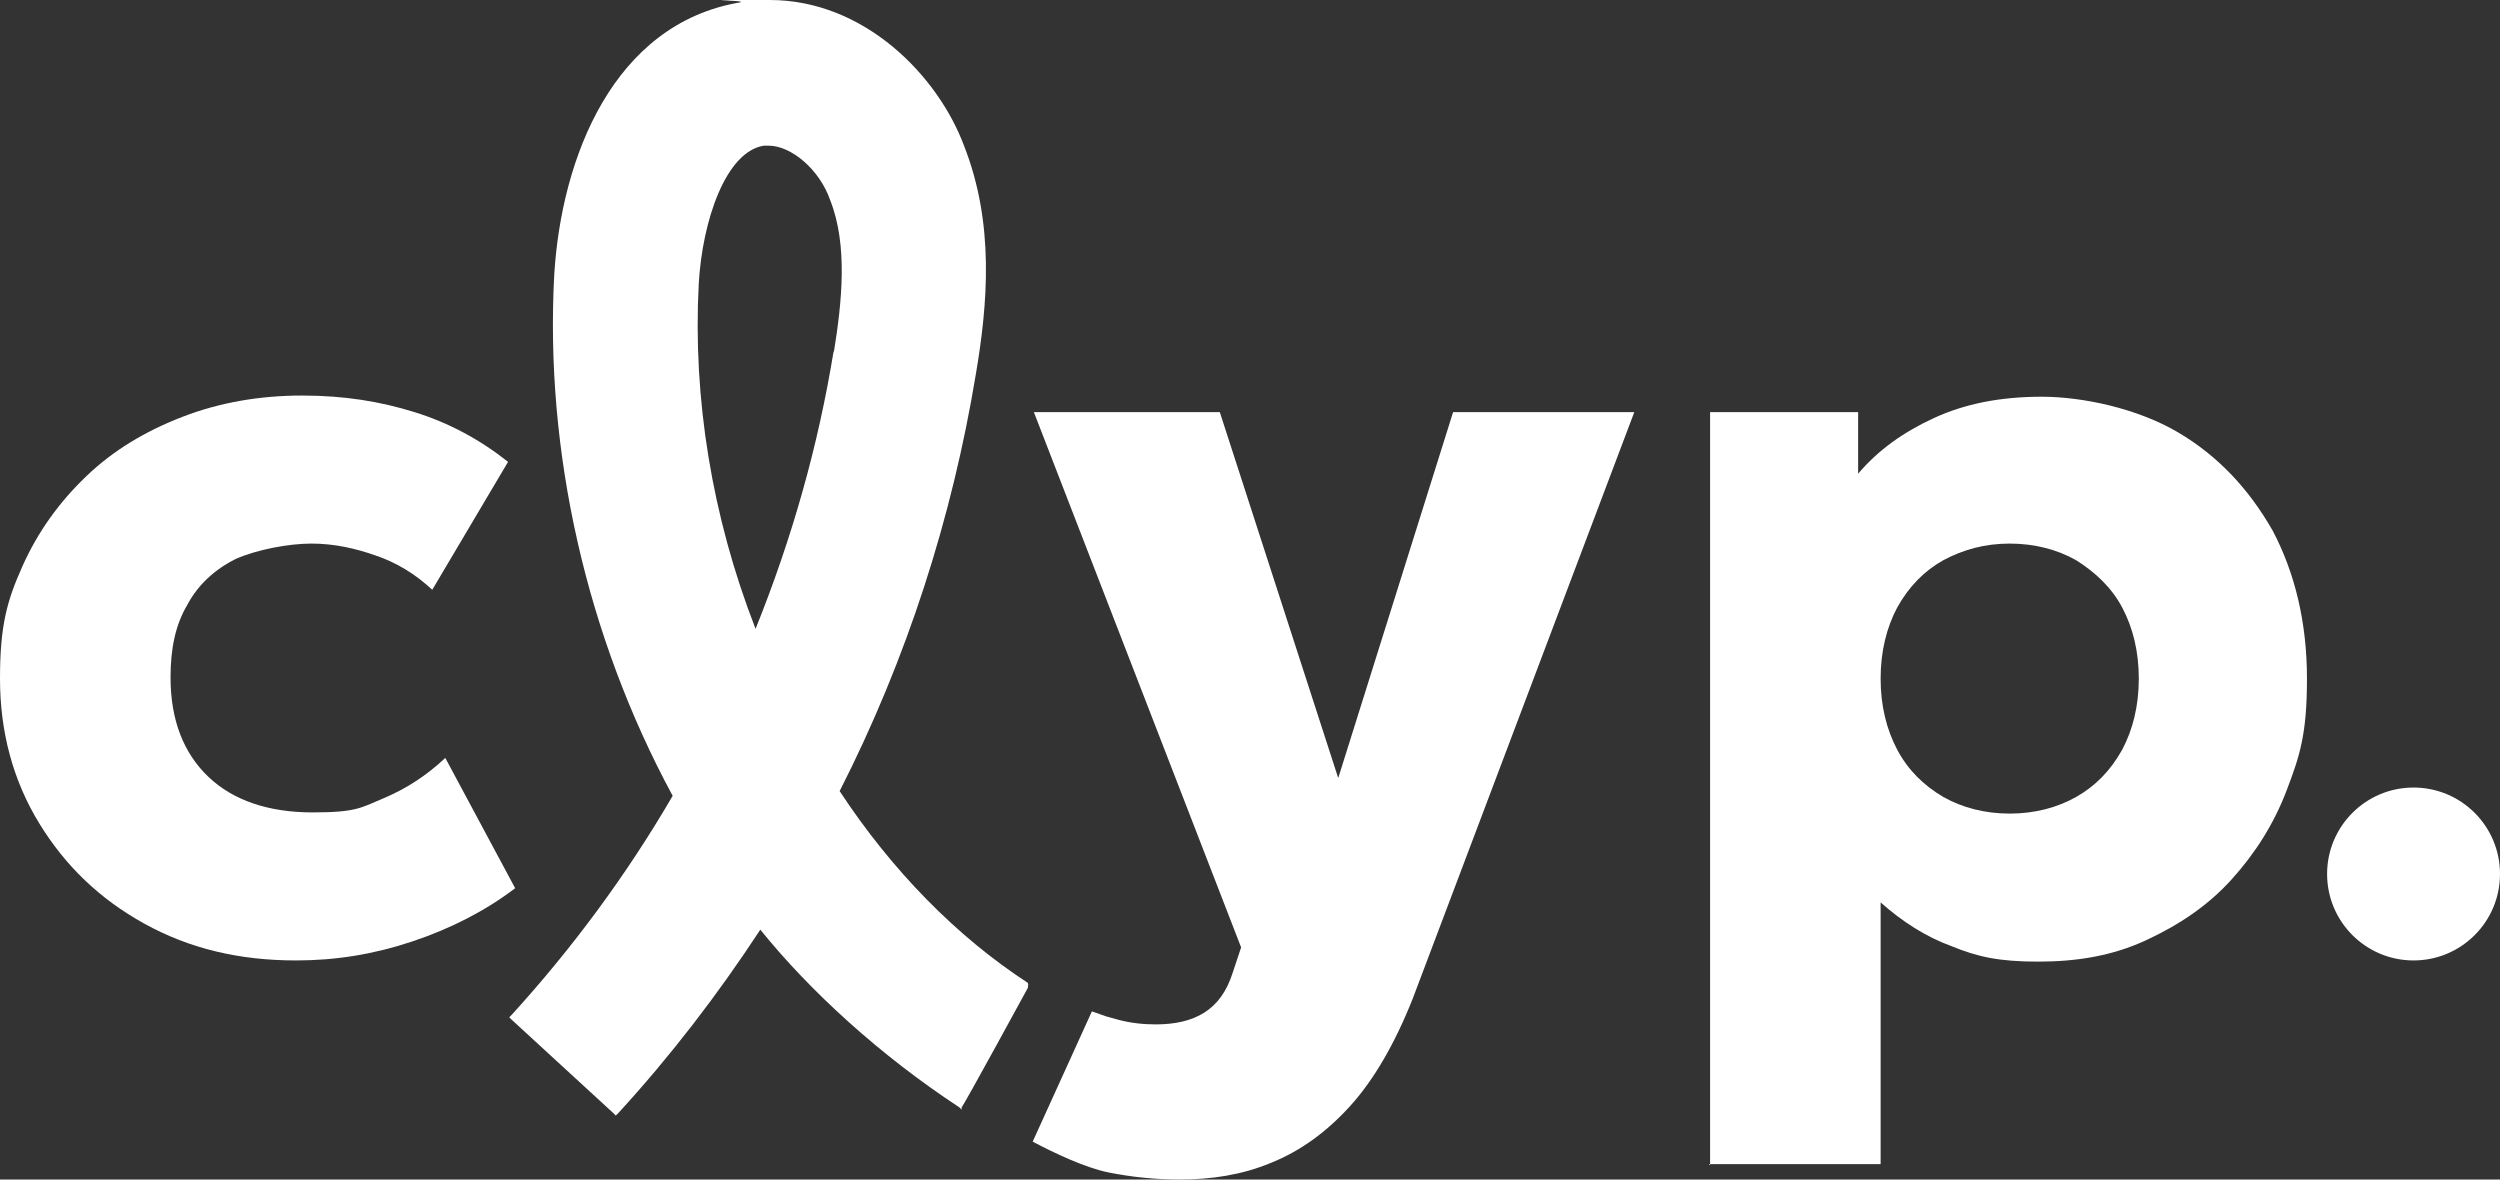 <svg viewBox="0 0 211.1 99.6" version="1.1" xmlns="http://www.w3.org/2000/svg">
  <rect x="0" y="0" width="211.1" height="99.6" fill="#333333" stroke="none"/>
  <defs>
    <style>
      .cls-1 {
        fill: #fff;
      }
    </style>
  </defs>
  
  <g>
    <g id="Ebene_2">
      <g id="Ebene_1-2">
        <g>
          <g>
            <g>
              <path d="M25,81.1c-4.8,0-9-1-12.8-3.1-3.8-2.1-6.7-4.9-8.9-8.5C1.1,65.9,0,61.8,0,57.3s.6-6.6,1.9-9.5c1.3-2.9,3.1-5.4,5.4-7.6,2.3-2.2,5-3.8,8.1-5,3.1-1.2,6.5-1.8,10.1-1.8s6.6.5,9.5,1.4,5.5,2.3,7.9,4.2l-6.4,10.8c-1.4-1.3-3-2.3-4.8-2.9-1.7-.6-3.5-1-5.4-1s-4.6.5-6.4,1.3c-1.8.9-3.2,2.2-4.1,3.9-1,1.7-1.4,3.7-1.4,6.1,0,3.6,1.1,6.4,3.2,8.4,2.1,2,5.1,3,8.8,3s4.1-.4,6-1.2c1.9-.8,3.6-1.9,5.2-3.4l5.9,11c-2.5,1.9-5.4,3.4-8.7,4.5-3.3,1.1-6.5,1.6-9.8,1.6h0Z" class="cls-1"></path>
              <path d="M99.7,99.6c-2.1,0-4.1-.2-6.1-.6s-4.7-1.7-6.4-2.6l5-11c1.4.5,1.1.4,2.2.7s2.2.4,3.2.4c1.6,0,3-.3,4.1-1s1.9-1.8,2.4-3.4l.7-2.1-17.5-45.2h15.7l10,30.9,9.7-30.9h15.3l-18.7,49.5c-1.5,3.8-3.3,6.9-5.3,9.1-2,2.2-4.2,3.8-6.7,4.8-2.4,1-5,1.4-7.7,1.4h0Z" class="cls-1"></path>
              <path d="M144.4,98.4v-63.6h12.5v5.2c1.7-2,3.8-3.5,6.4-4.7,2.6-1.2,5.6-1.8,9.1-1.8s8.1,1,11.5,3c3.4,2,6,4.8,8,8.3,1.9,3.6,2.9,7.8,2.9,12.5s-.6,6.5-1.7,9.4c-1.1,2.9-2.7,5.4-4.7,7.6-2,2.2-4.4,3.8-7.2,5.1s-5.8,1.8-9.1,1.8-5.1-.4-7.3-1.3c-2.2-.8-4.2-2.1-6-3.7v22.1h-14.5ZM169.7,68.7c2.1,0,4-.5,5.6-1.4s2.9-2.2,3.9-4c.9-1.7,1.4-3.7,1.4-6s-.5-4.3-1.4-6-2.3-3-3.9-4c-1.6-.9-3.5-1.4-5.6-1.4s-3.9.5-5.6,1.4c-1.6.9-2.9,2.2-3.9,4-.9,1.7-1.4,3.7-1.4,6s.5,4.3,1.4,6c.9,1.7,2.2,3,3.9,4,1.6.9,3.5,1.4,5.6,1.4h0Z" class="cls-1"></path>
            </g>
            <path d="M86.8,83c-6-3.9-11.5-9.5-15.9-16.2,5.7-11.2,9.5-23.1,11.5-35.2,1-5.9,1.6-12.7-1-19.3C79.2,6.4,73,0,65,0s-1.7,0-2.5.2c-10.7,1.8-15.1,13.1-15.7,23-.8,14.9,2.7,30.5,10,44-3.9,6.7-8.5,12.9-13.6,18.5l-.2.2.2.2,8.6,7.9.2.2.2-.2c4.4-4.8,8.4-10,12-15.5,4.2,5.2,10.1,10.6,16.8,15l.2.2v-.2c.1,0,5.6-10.1,5.6-10.1v-.2c.1,0,0-.1,0-.1ZM70.4,29.6c-1.3,8-3.5,15.8-6.6,23.5-3.7-9.5-5.3-19.5-4.8-29.1.3-5.4,2.3-11.2,5.5-11.7.1,0,.3,0,.4,0,1.9,0,4.3,2,5.2,4.6,1.5,3.8,1,8.6.3,12.9h0Z" class="cls-1"></path>
          </g>
          <circle r="7.3" cy="73.8" cx="203.8" class="cls-1"></circle>
        </g>
      </g>
    </g>
  </g>
</svg>